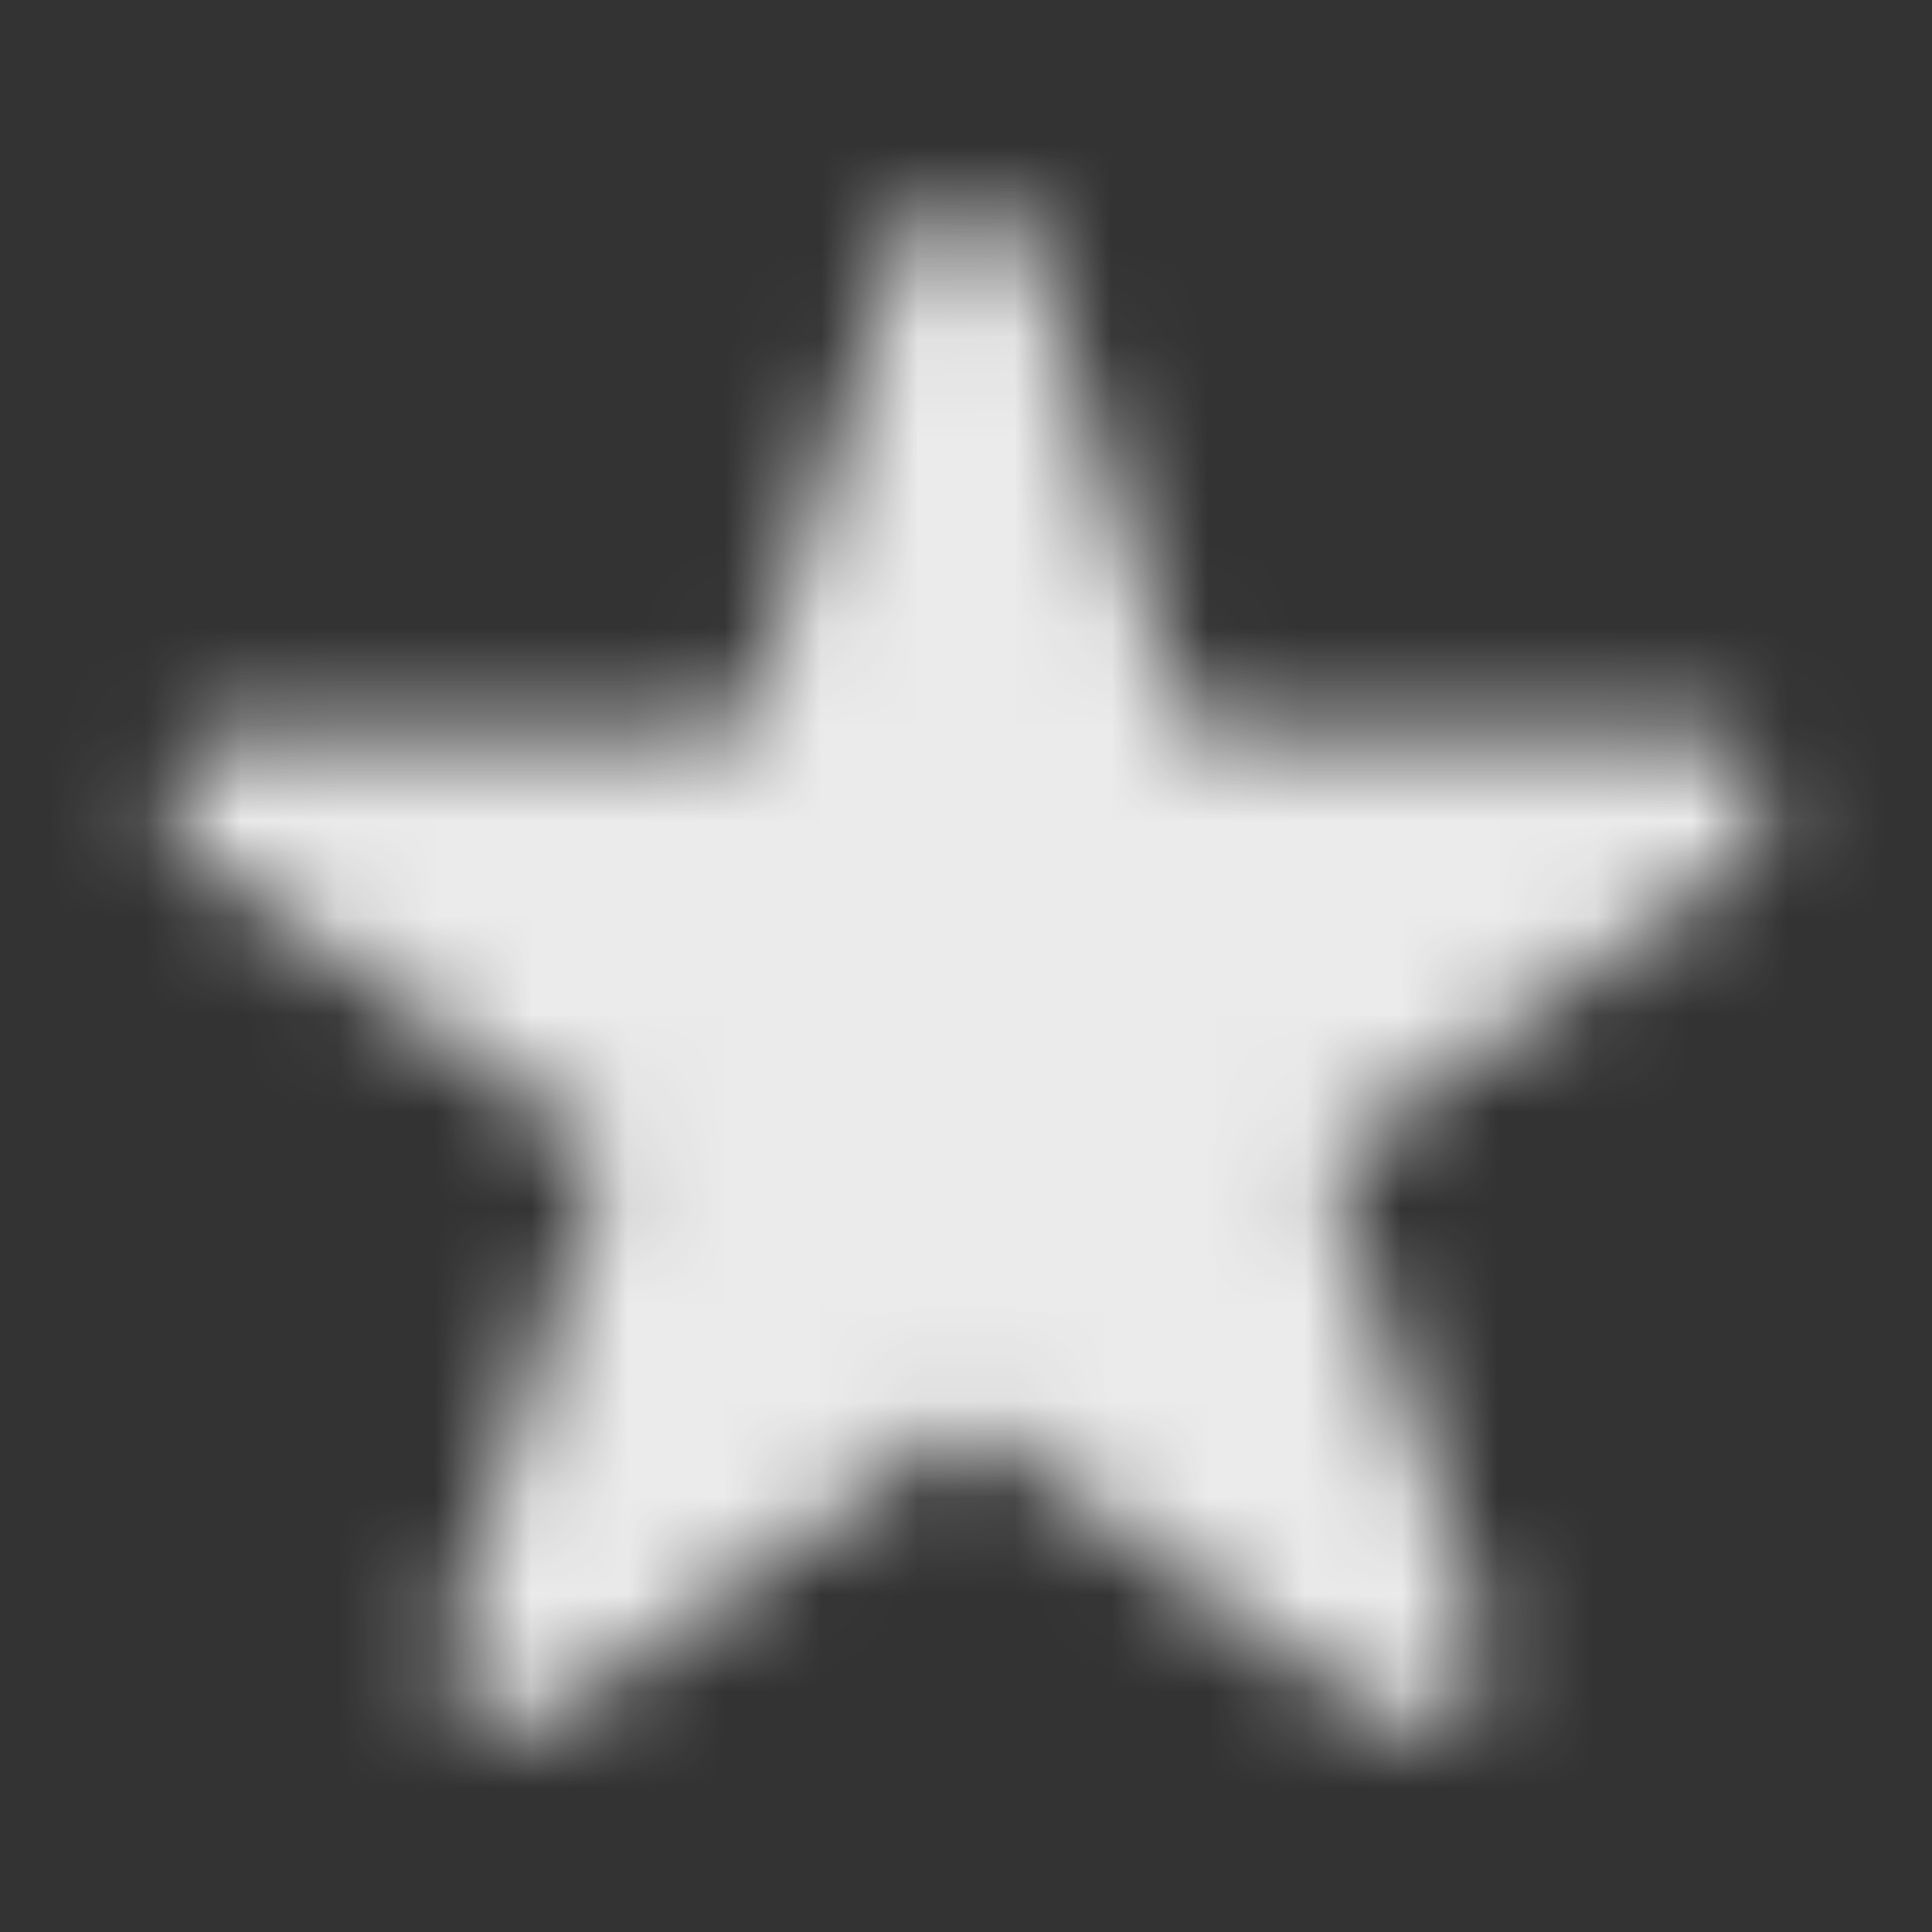 <svg width="20" height="20" fill="none" xmlns="http://www.w3.org/2000/svg"><rect width="100%" height="100%" fill="#333333" stroke="none"/><mask id="b" style="mask-type:alpha" maskUnits="userSpaceOnUse" x="0" y="0" width="20" height="20"><g clip-path="url(#a)"><path d="M18.19 8.09a.75.75 0 0 0-.72-.52h-5.16l-1.6-4.91a.74.74 0 0 0-1.42 0l-1.6 4.91H2.53a.75.75 0 0 0-.44 1.36l4.17 3-1.59 4.95a.75.75 0 0 0 .27.83.72.72 0 0 0 .88 0l4.18-3 4.18 3a.71.71 0 0 0 .44.15.73.73 0 0 0 .44-.15.75.75 0 0 0 .27-.83L13.74 12l4.17-3a.74.74 0 0 0 .28-.91Z" fill="#7F0019"/></g></mask><g mask="url(#b)"><path fill="#EBEBEC" d="M0 0h20v20H0z"/></g><defs><clipPath id="a"><path fill="#fff" d="M0 0h20v20H0z"/></clipPath></defs></svg>